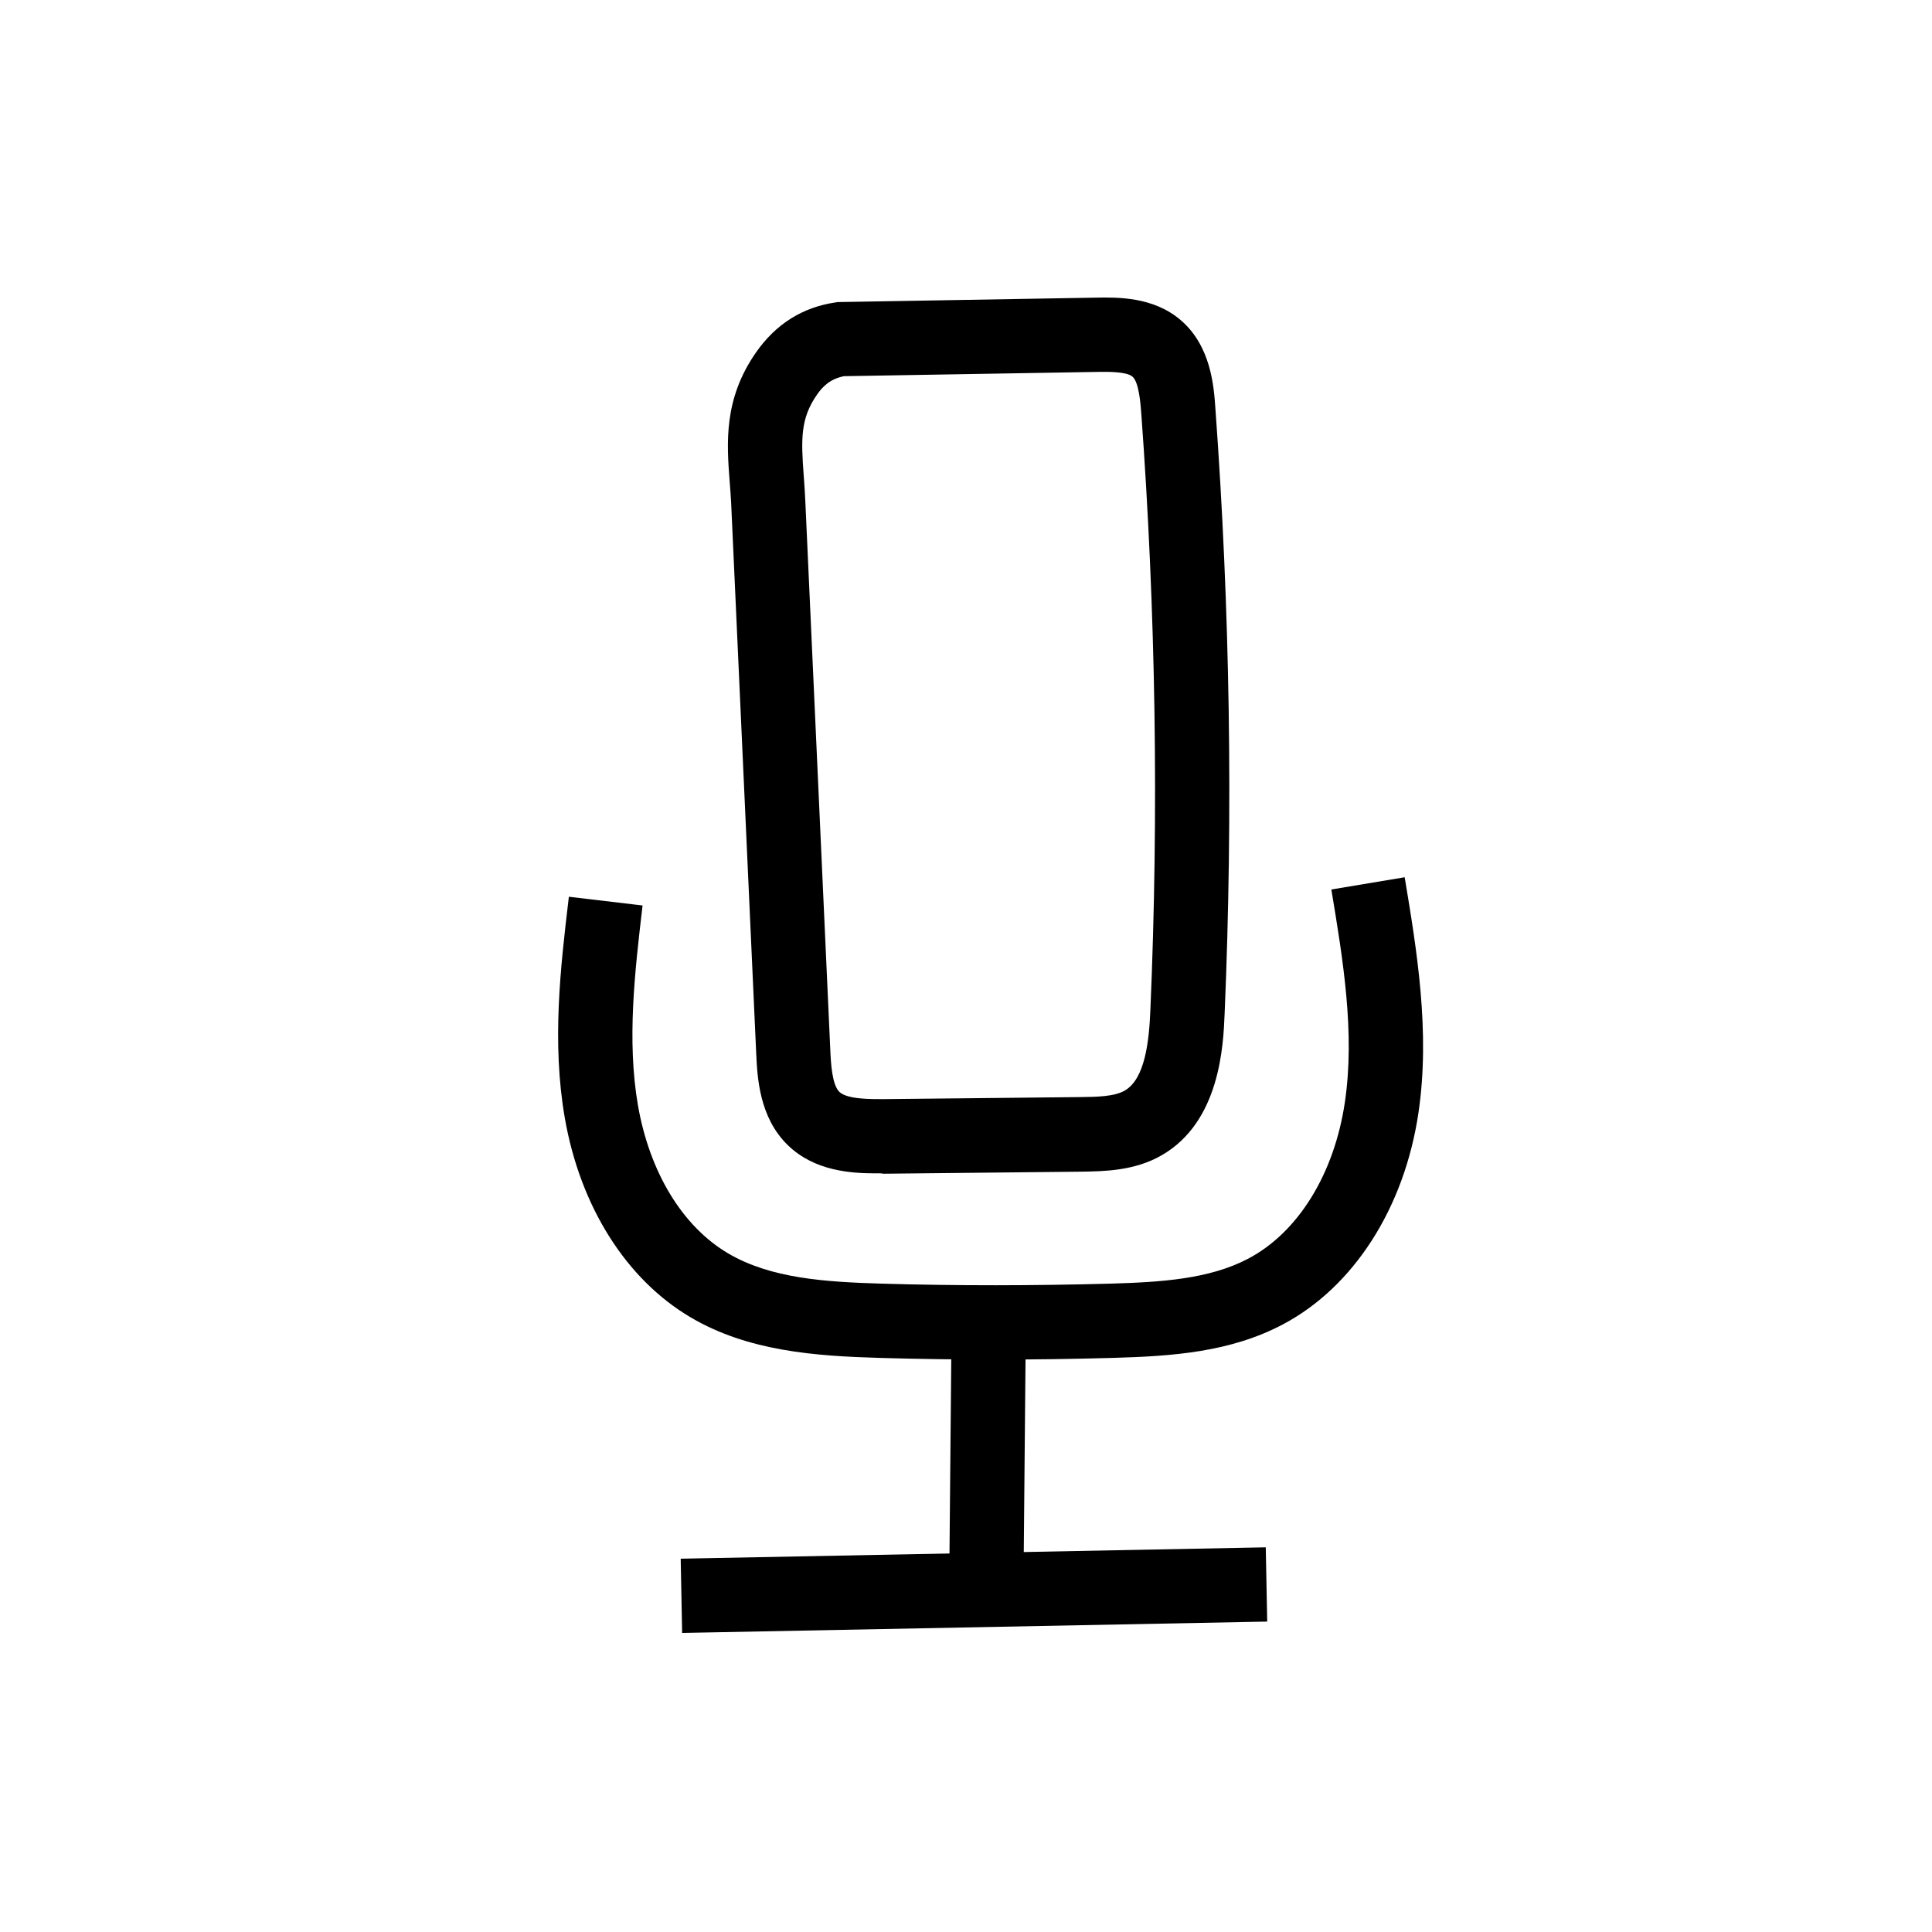 <?xml version="1.0" encoding="UTF-8"?>
<!-- Uploaded to: SVG Repo, www.svgrepo.com, Generator: SVG Repo Mixer Tools -->
<svg fill="#000000" width="800px" height="800px" version="1.1" viewBox="144 144 512 512" xmlns="http://www.w3.org/2000/svg">
 <g>
  <path d="m376.14 454.95c-6.641 0-16.234-0.59-23.32-7.43-7.625-7.379-8.117-18.008-8.414-24.305l-6.641-145.88c-0.098-1.918-0.246-3.836-0.395-5.707-0.789-10.281-1.625-21.895 6.988-34.242 5.215-7.477 12.301-11.957 21.008-13.234l0.641-0.098 68.535-1.18c5.609-0.098 15.055-0.246 22.289 5.902 8.07 6.84 8.855 17.562 9.25 23.32 3.887 53.184 4.723 107.16 2.461 160.49-0.344 8.562-1.23 28.633-16.629 37.539-7.281 4.231-15.5 4.281-21.453 4.379l-52.348 0.543c-0.594-0.148-1.285-0.102-1.973-0.102zm-8.461-211.26c-3.789 0.738-5.758 2.856-7.184 4.922-4.379 6.297-4.231 11.711-3.492 21.551 0.148 2.016 0.297 4.082 0.395 6.25l6.641 145.88c0.148 3.394 0.441 9.152 2.41 11.07 2.066 1.969 8.215 1.918 11.512 1.918l52.301-0.543c4.231-0.051 9.004-0.098 11.809-1.723 5.363-3.102 6.445-12.988 6.789-21.305 2.262-52.547 1.426-105.78-2.41-158.18-0.195-2.461-0.59-8.266-2.363-9.742-1.574-1.328-6.543-1.277-9.199-1.23z"/>
  <path d="m407.62 504.3c-10.184 0-20.367-0.148-30.453-0.441-16.973-0.492-34.883-1.723-50.184-10.773-17.074-10.086-29.227-29.371-33.309-52.84-3.445-19.926-1.18-39.605 1.082-58.598l19.531 2.312c-2.066 17.613-4.184 35.77-1.23 52.938 3.102 17.809 11.809 32.129 23.91 39.262 11.266 6.641 25.684 7.578 40.738 8.02 20.023 0.59 40.395 0.543 60.516 0 13.43-0.395 26.273-1.18 36.605-6.641 13.234-6.988 22.781-22.484 25.586-41.477 2.707-18.352-0.492-37.688-3.59-56.336l19.434-3.246c3.199 19.238 6.84 41.031 3.641 62.484-3.738 25.141-17.121 46.051-35.867 55.988-14.023 7.43-29.422 8.461-45.215 8.906-10.383 0.293-20.816 0.441-31.195 0.441z"/>
  <path d="m395.56 562.89 0.617-67.797 19.68 0.18-0.617 67.797z"/>
  <path d="m324.39 557.07 155.05-3.012 0.383 19.676-155.05 3.012z"/>
 </g>
</svg>